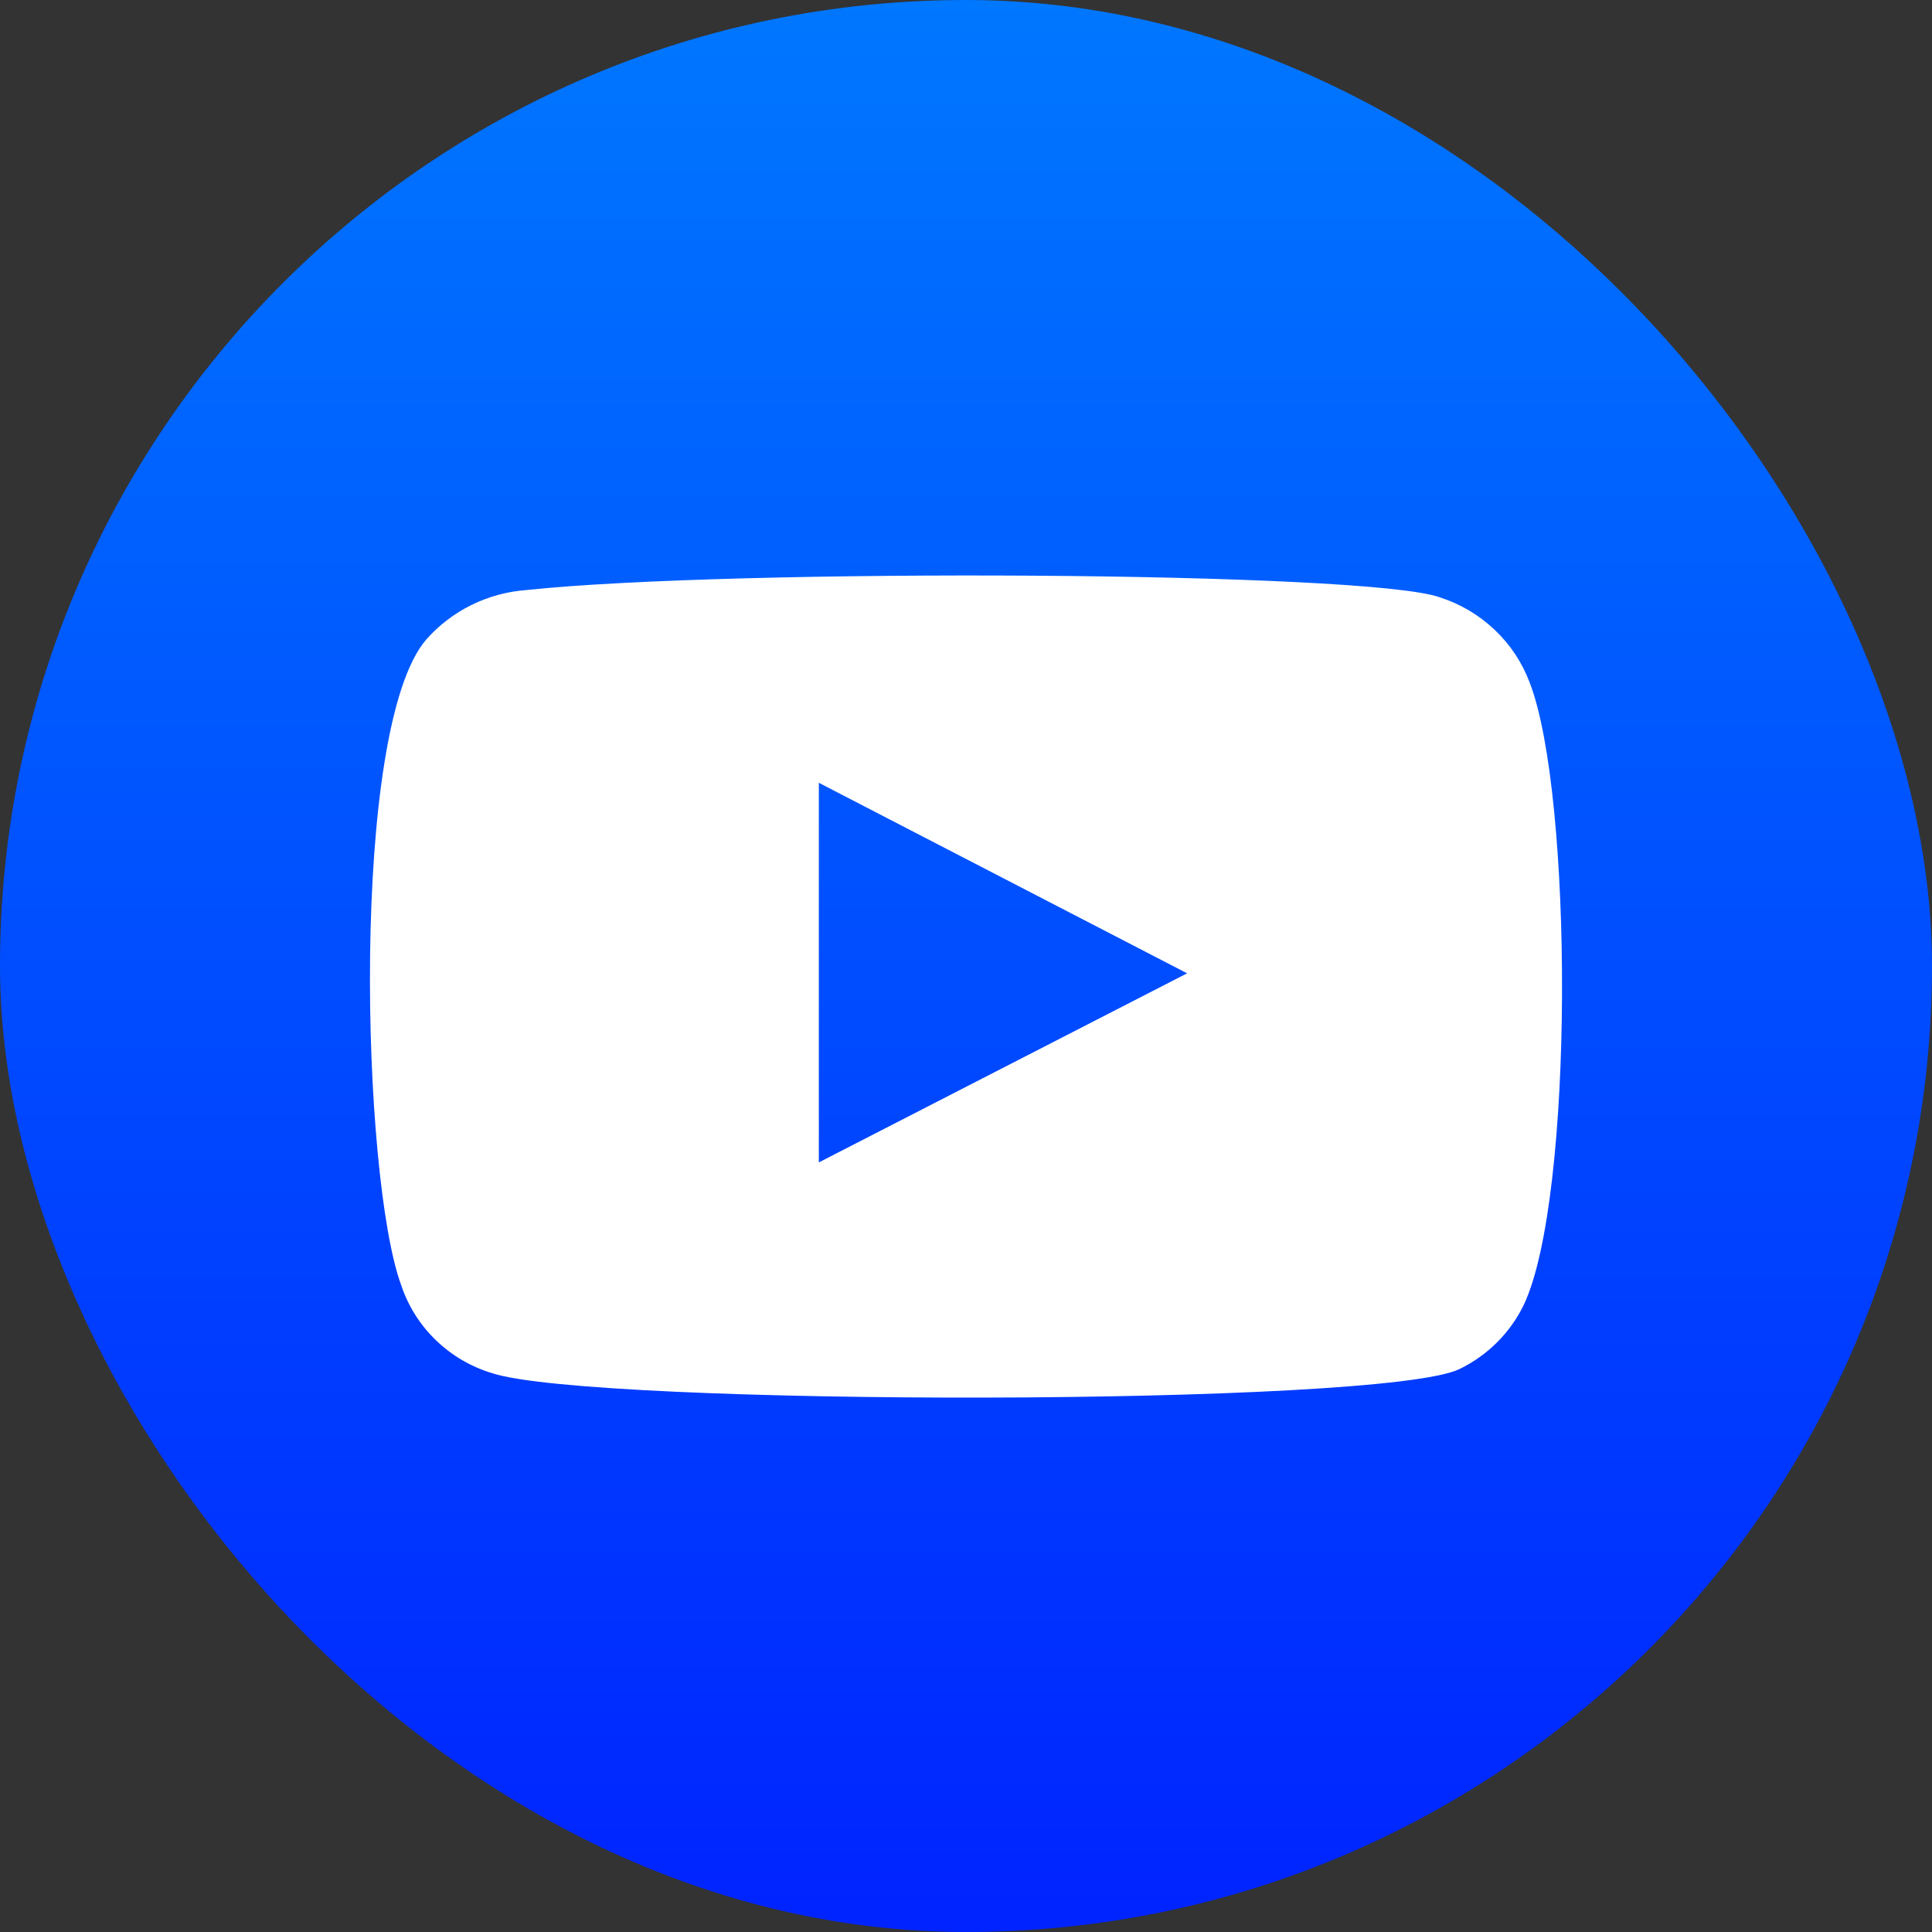 <?xml version="1.0" encoding="UTF-8"?> <svg xmlns="http://www.w3.org/2000/svg" width="47" height="47" viewBox="0 0 47 47" fill="none"><rect x="0" y="0" width="47" height="47" fill="#333333" stroke="none"/><rect width="47" height="47" rx="23.5" fill="url(#paint0_linear_233_80)"></rect><path fill-rule="evenodd" clip-rule="evenodd" d="M11.982 33.409C11.465 33.254 10.993 32.979 10.607 32.606C10.22 32.234 9.93 31.775 9.761 31.268C8.793 28.65 8.506 17.716 10.37 15.557C10.99 14.855 11.866 14.423 12.807 14.354C17.806 13.824 33.251 13.894 35.025 14.531C35.524 14.691 35.98 14.96 36.358 15.319C36.737 15.677 37.029 16.116 37.211 16.601C38.268 19.308 38.304 29.145 37.068 31.746C36.74 32.423 36.191 32.971 35.509 33.303C33.645 34.223 14.455 34.205 11.982 33.409ZM19.92 28.278L28.879 23.678L19.92 19.043V28.278Z" fill="white"></path><defs><linearGradient id="paint0_linear_233_80" x1="23.5" y1="0" x2="23.5" y2="47" gradientUnits="userSpaceOnUse"><stop stop-color="#0077FF"></stop><stop offset="1" stop-color="#0023FF"></stop></linearGradient></defs></svg> 